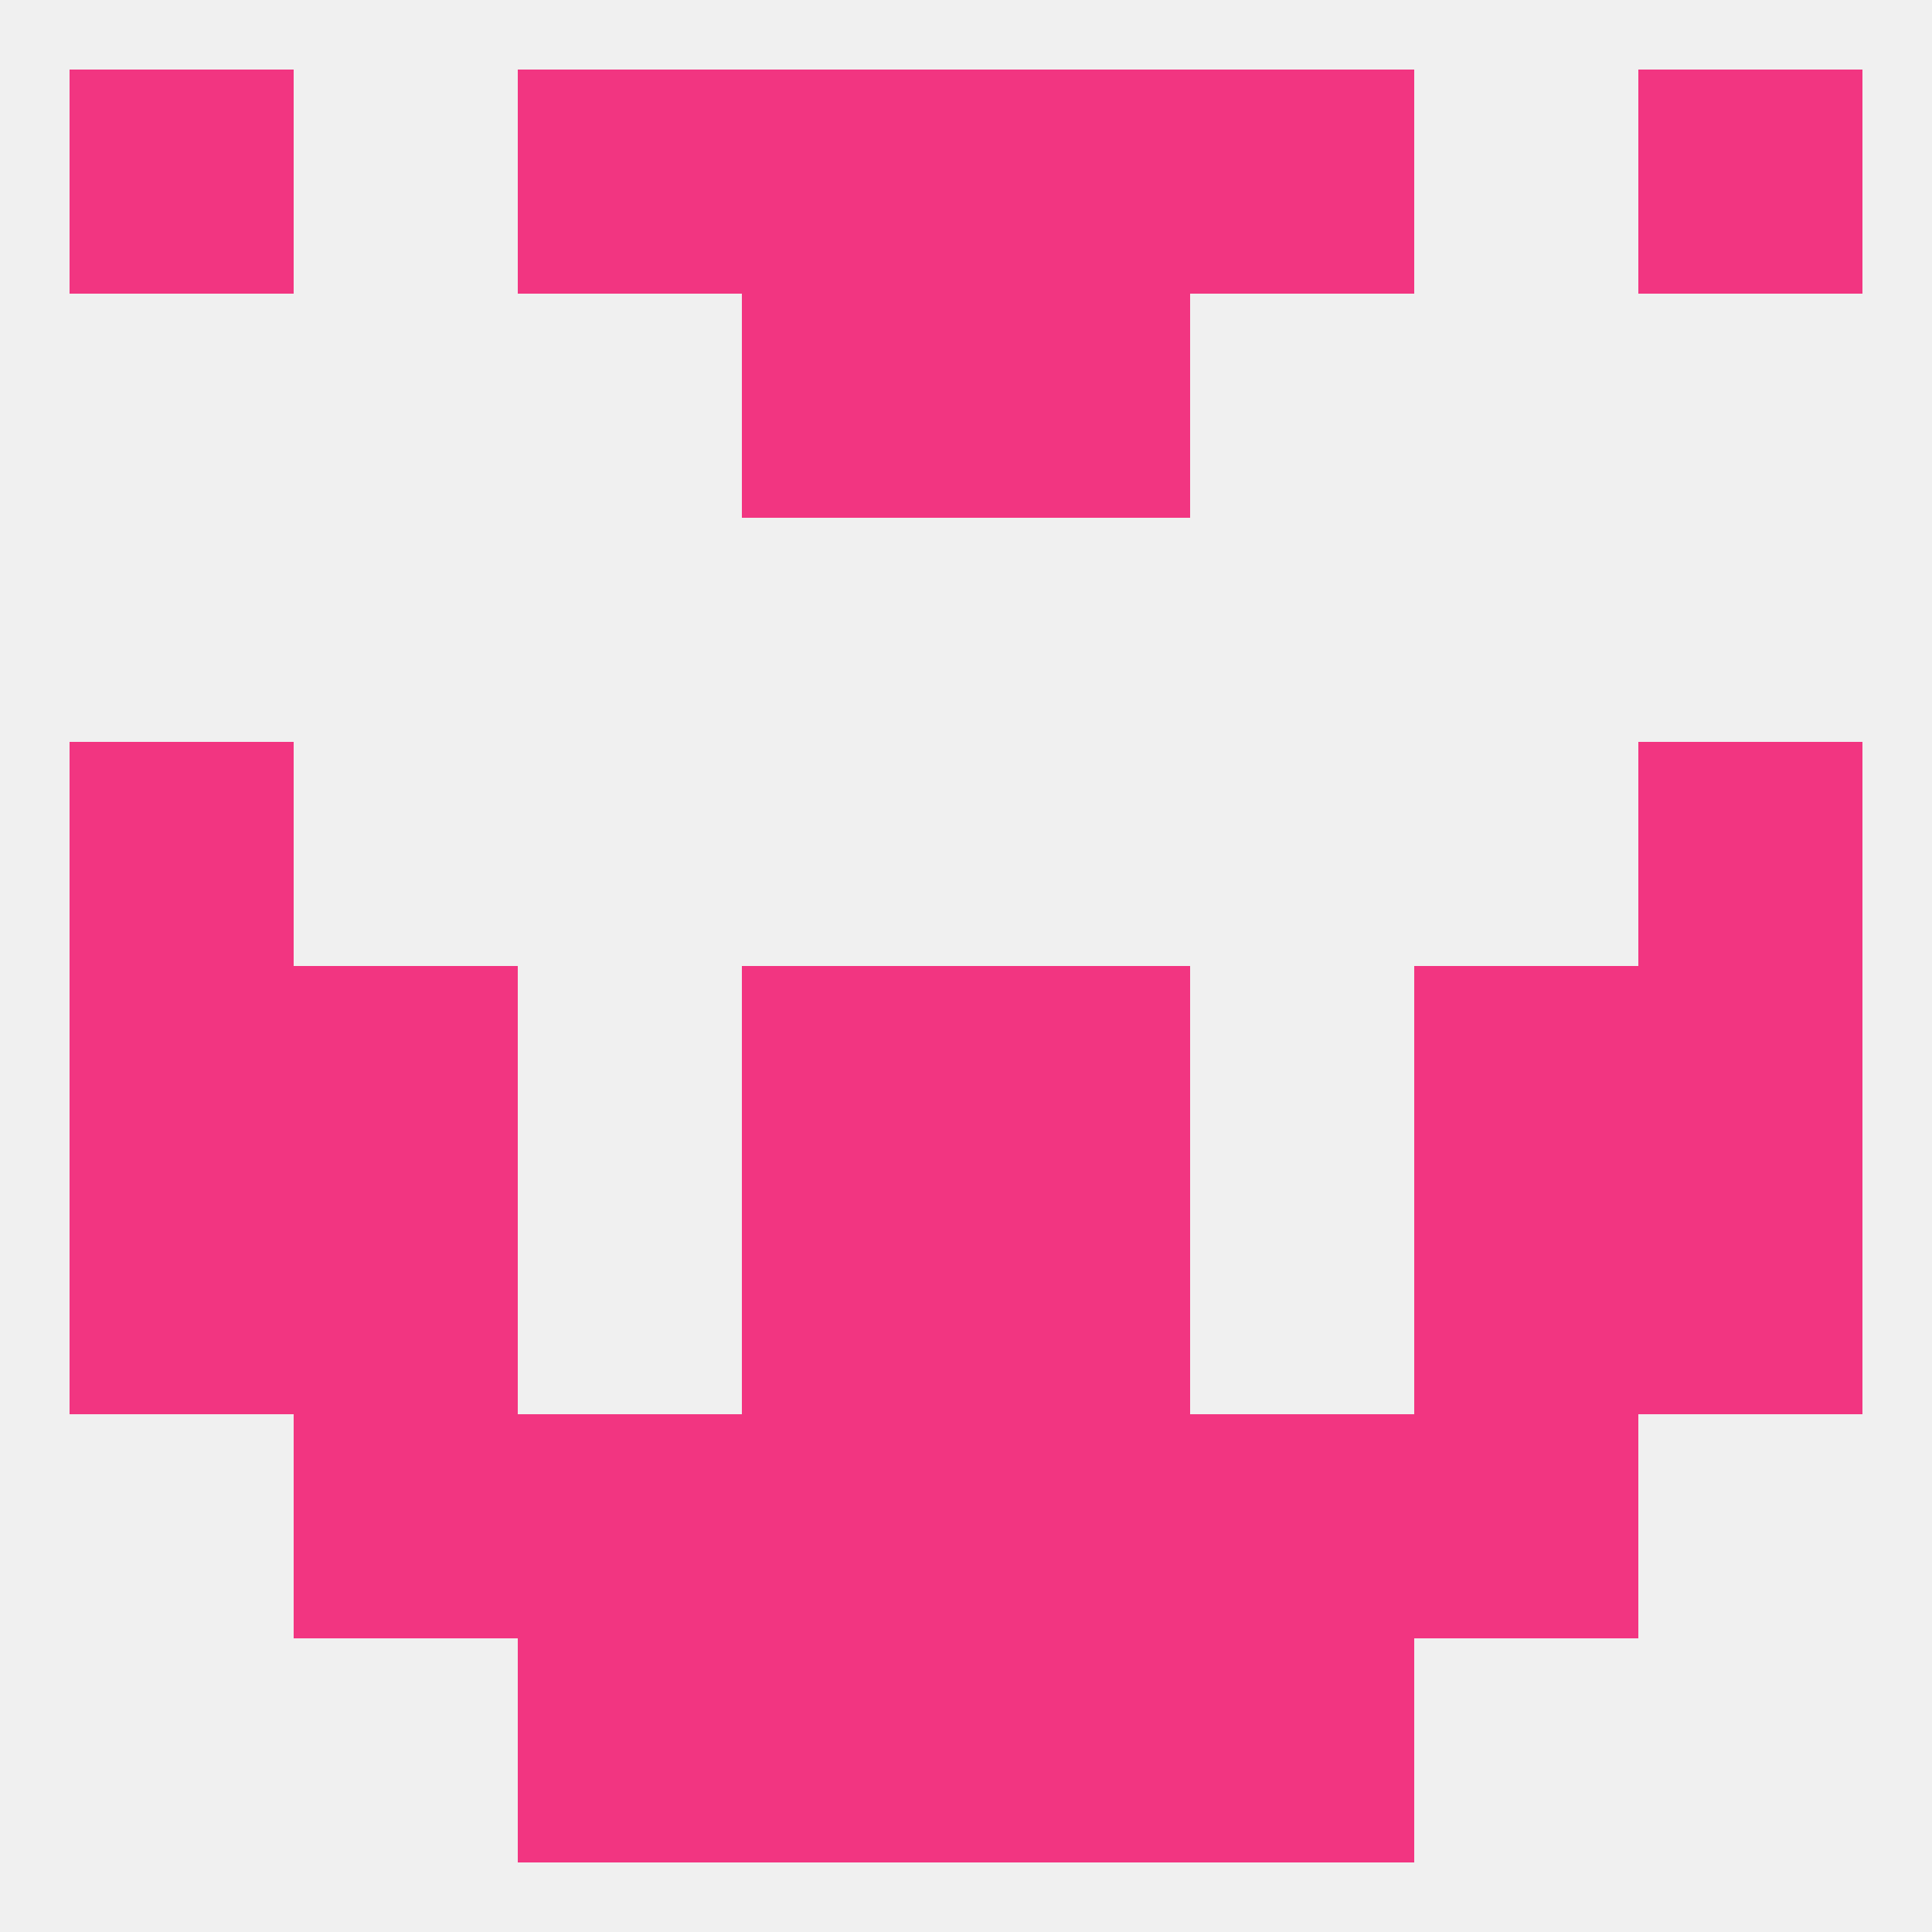 
<!--   <?xml version="1.0"?> -->
<svg version="1.1" baseprofile="full" xmlns="http://www.w3.org/2000/svg" xmlns:xlink="http://www.w3.org/1999/xlink" xmlns:ev="http://www.w3.org/2001/xml-events" width="250" height="250" viewBox="0 0 250 250" >
	<rect width="100%" height="100%" fill="rgba(240,240,240,255)"/>

	<rect x="67" y="212" width="29" height="29" fill="rgba(242,53,129,255)"/>
	<rect x="154" y="212" width="29" height="29" fill="rgba(242,53,129,255)"/>
	<rect x="96" y="212" width="29" height="29" fill="rgba(242,53,129,255)"/>
	<rect x="125" y="212" width="29" height="29" fill="rgba(242,53,129,255)"/>
	<rect x="96" y="9" width="29" height="29" fill="rgba(242,53,129,255)"/>
	<rect x="125" y="9" width="29" height="29" fill="rgba(242,53,129,255)"/>
	<rect x="9" y="9" width="29" height="29" fill="rgba(242,53,129,255)"/>
	<rect x="212" y="9" width="29" height="29" fill="rgba(242,53,129,255)"/>
	<rect x="67" y="9" width="29" height="29" fill="rgba(242,53,129,255)"/>
	<rect x="154" y="9" width="29" height="29" fill="rgba(242,53,129,255)"/>
	<rect x="96" y="38" width="29" height="29" fill="rgba(242,53,129,255)"/>
	<rect x="125" y="38" width="29" height="29" fill="rgba(242,53,129,255)"/>
	<rect x="183" y="125" width="29" height="29" fill="rgba(242,53,129,255)"/>
	<rect x="96" y="125" width="29" height="29" fill="rgba(242,53,129,255)"/>
	<rect x="125" y="125" width="29" height="29" fill="rgba(242,53,129,255)"/>
	<rect x="9" y="125" width="29" height="29" fill="rgba(242,53,129,255)"/>
	<rect x="212" y="125" width="29" height="29" fill="rgba(242,53,129,255)"/>
	<rect x="38" y="125" width="29" height="29" fill="rgba(242,53,129,255)"/>
	<rect x="9" y="154" width="29" height="29" fill="rgba(242,53,129,255)"/>
	<rect x="212" y="154" width="29" height="29" fill="rgba(242,53,129,255)"/>
	<rect x="38" y="154" width="29" height="29" fill="rgba(242,53,129,255)"/>
	<rect x="183" y="154" width="29" height="29" fill="rgba(242,53,129,255)"/>
	<rect x="96" y="154" width="29" height="29" fill="rgba(242,53,129,255)"/>
	<rect x="125" y="154" width="29" height="29" fill="rgba(242,53,129,255)"/>
	<rect x="9" y="96" width="29" height="29" fill="rgba(242,53,129,255)"/>
	<rect x="212" y="96" width="29" height="29" fill="rgba(242,53,129,255)"/>
	<rect x="96" y="183" width="29" height="29" fill="rgba(242,53,129,255)"/>
	<rect x="125" y="183" width="29" height="29" fill="rgba(242,53,129,255)"/>
	<rect x="67" y="183" width="29" height="29" fill="rgba(242,53,129,255)"/>
	<rect x="154" y="183" width="29" height="29" fill="rgba(242,53,129,255)"/>
	<rect x="38" y="183" width="29" height="29" fill="rgba(242,53,129,255)"/>
	<rect x="183" y="183" width="29" height="29" fill="rgba(242,53,129,255)"/>
</svg>